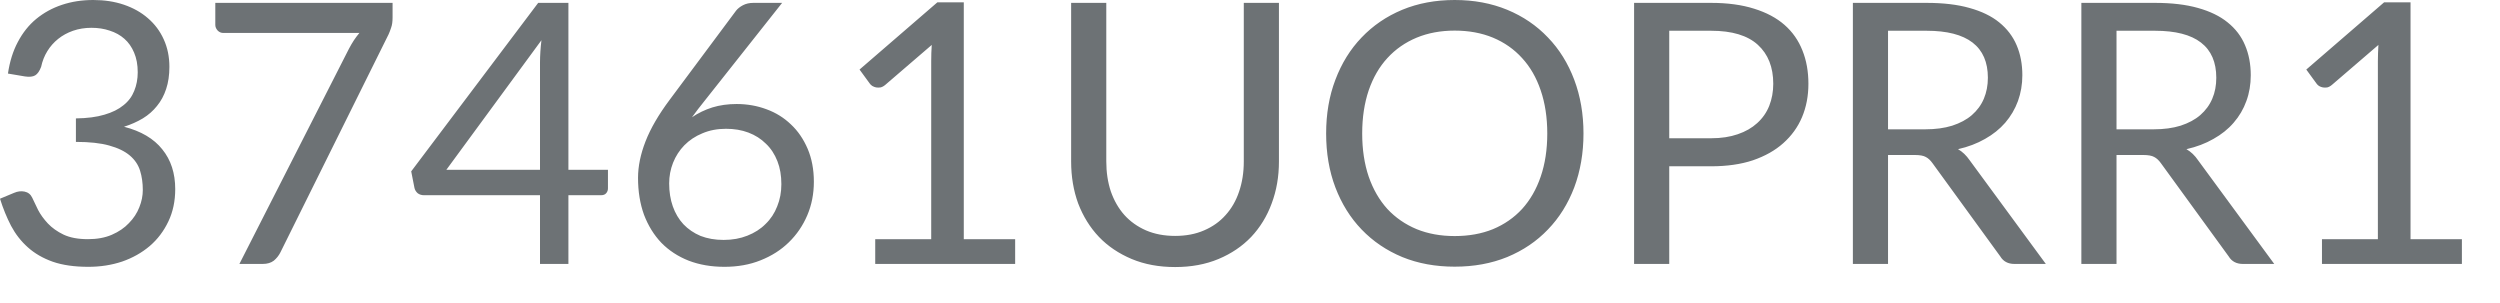 <?xml version="1.0" encoding="utf-8"?>
<svg xmlns="http://www.w3.org/2000/svg" fill="none" height="100%" overflow="visible" preserveAspectRatio="none" style="display: block;" viewBox="0 0 33 4" width="100%">
<path d="M0.105 0.971C0.128 0.814 0.171 0.675 0.235 0.555C0.299 0.433 0.38 0.331 0.478 0.25C0.578 0.168 0.691 0.106 0.817 0.064C0.946 0.021 1.083 0 1.231 0C1.377 0 1.511 0.02 1.635 0.062C1.758 0.104 1.864 0.163 1.952 0.24C2.042 0.317 2.112 0.41 2.161 0.519C2.211 0.628 2.236 0.749 2.236 0.882C2.236 0.991 2.222 1.089 2.193 1.175C2.165 1.26 2.125 1.335 2.072 1.399C2.021 1.463 1.959 1.518 1.885 1.563C1.811 1.607 1.729 1.644 1.637 1.673C1.862 1.731 2.03 1.83 2.142 1.971C2.256 2.111 2.313 2.286 2.313 2.496C2.313 2.654 2.283 2.797 2.222 2.924C2.162 3.05 2.081 3.158 1.976 3.248C1.872 3.336 1.75 3.405 1.611 3.453C1.473 3.499 1.325 3.522 1.166 3.522C0.983 3.522 0.827 3.5 0.697 3.455C0.567 3.409 0.457 3.345 0.368 3.265C0.278 3.185 0.204 3.09 0.146 2.981C0.089 2.871 0.04 2.751 0 2.623L0.185 2.546C0.233 2.525 0.279 2.52 0.324 2.529C0.371 2.539 0.404 2.565 0.425 2.609C0.446 2.654 0.472 2.707 0.502 2.77C0.534 2.832 0.578 2.892 0.632 2.95C0.687 3.008 0.756 3.057 0.839 3.097C0.924 3.137 1.031 3.157 1.161 3.157C1.281 3.157 1.386 3.138 1.476 3.099C1.568 3.059 1.643 3.008 1.702 2.945C1.763 2.883 1.809 2.813 1.839 2.736C1.87 2.659 1.885 2.583 1.885 2.508C1.885 2.415 1.873 2.33 1.849 2.253C1.825 2.176 1.78 2.109 1.714 2.053C1.648 1.997 1.558 1.953 1.442 1.921C1.329 1.889 1.182 1.873 1.002 1.873V1.563C1.15 1.561 1.275 1.545 1.378 1.514C1.482 1.484 1.566 1.442 1.63 1.389C1.696 1.337 1.743 1.273 1.772 1.199C1.802 1.126 1.818 1.044 1.818 0.954C1.818 0.855 1.802 0.768 1.77 0.694C1.739 0.621 1.697 0.56 1.642 0.512C1.588 0.464 1.523 0.428 1.447 0.404C1.374 0.379 1.293 0.367 1.207 0.367C1.12 0.367 1.039 0.38 0.964 0.406C0.89 0.432 0.824 0.468 0.767 0.514C0.711 0.559 0.663 0.613 0.625 0.675C0.586 0.738 0.559 0.807 0.543 0.882C0.522 0.938 0.496 0.976 0.464 0.995C0.433 1.013 0.388 1.018 0.329 1.009L0.105 0.971ZM5.182 0.038V0.23C5.182 0.285 5.176 0.33 5.163 0.365C5.152 0.4 5.14 0.43 5.129 0.454L3.701 3.332C3.68 3.374 3.651 3.41 3.614 3.441C3.577 3.469 3.529 3.484 3.468 3.484H3.16L4.607 0.642C4.628 0.602 4.65 0.565 4.672 0.531C4.695 0.497 4.719 0.465 4.744 0.435H2.946C2.919 0.435 2.894 0.424 2.874 0.404C2.853 0.381 2.842 0.356 2.842 0.329V0.038H5.182ZM7.128 2.241V0.82C7.128 0.778 7.13 0.732 7.133 0.682C7.136 0.633 7.141 0.582 7.147 0.531L5.892 2.241H7.128ZM8.025 2.241V2.486C8.025 2.512 8.017 2.533 8.001 2.551C7.986 2.569 7.963 2.577 7.931 2.577H7.503V3.484H7.128V2.577H5.599C5.566 2.577 5.538 2.569 5.514 2.551C5.492 2.532 5.477 2.508 5.471 2.481L5.428 2.262L7.104 0.038H7.503V2.241H8.025ZM9.552 3.167C9.668 3.167 9.772 3.148 9.865 3.111C9.959 3.074 10.04 3.023 10.105 2.957C10.173 2.892 10.224 2.814 10.259 2.724C10.296 2.634 10.314 2.536 10.314 2.431C10.314 2.318 10.297 2.217 10.262 2.128C10.226 2.036 10.176 1.959 10.11 1.897C10.046 1.833 9.969 1.784 9.879 1.75C9.789 1.716 9.691 1.7 9.583 1.7C9.468 1.7 9.364 1.72 9.271 1.76C9.178 1.798 9.099 1.851 9.033 1.918C8.969 1.984 8.919 2.061 8.884 2.149C8.85 2.236 8.833 2.326 8.833 2.421C8.833 2.532 8.849 2.633 8.881 2.724C8.913 2.815 8.96 2.894 9.021 2.96C9.083 3.025 9.159 3.077 9.247 3.114C9.337 3.149 9.438 3.167 9.552 3.167ZM9.302 1.329C9.272 1.368 9.242 1.405 9.213 1.442C9.186 1.478 9.159 1.513 9.134 1.548C9.216 1.492 9.305 1.449 9.403 1.418C9.501 1.388 9.608 1.373 9.723 1.373C9.862 1.373 9.994 1.396 10.117 1.442C10.241 1.487 10.348 1.554 10.44 1.642C10.533 1.729 10.606 1.836 10.661 1.964C10.715 2.091 10.743 2.236 10.743 2.399C10.743 2.558 10.714 2.706 10.656 2.842C10.598 2.978 10.517 3.097 10.413 3.198C10.31 3.299 10.186 3.378 10.04 3.436C9.896 3.494 9.737 3.522 9.562 3.522C9.389 3.522 9.232 3.495 9.091 3.441C8.949 3.385 8.829 3.306 8.73 3.205C8.632 3.102 8.556 2.979 8.501 2.835C8.448 2.689 8.422 2.526 8.422 2.347C8.422 2.196 8.455 2.035 8.521 1.866C8.588 1.694 8.695 1.511 8.84 1.317L9.716 0.141C9.738 0.113 9.769 0.089 9.807 0.069C9.847 0.048 9.893 0.038 9.944 0.038H10.324L9.302 1.329ZM13.4 3.157V3.484H11.553V3.157H12.292V0.808C12.292 0.737 12.294 0.666 12.299 0.593L11.686 1.12C11.665 1.138 11.644 1.149 11.623 1.154C11.602 1.157 11.583 1.157 11.565 1.154C11.548 1.151 11.531 1.144 11.515 1.135C11.5 1.125 11.489 1.115 11.481 1.103L11.346 0.918L12.373 0.031H12.722V3.157H13.4ZM15.512 3.114C15.654 3.114 15.782 3.09 15.894 3.041C16.006 2.993 16.101 2.926 16.178 2.839C16.256 2.753 16.316 2.649 16.356 2.529C16.397 2.409 16.418 2.277 16.418 2.132V0.038H16.882V2.132C16.882 2.331 16.85 2.516 16.786 2.686C16.724 2.855 16.633 3.003 16.515 3.128C16.397 3.251 16.254 3.348 16.084 3.419C15.914 3.49 15.723 3.525 15.512 3.525C15.3 3.525 15.109 3.49 14.939 3.419C14.77 3.348 14.625 3.251 14.507 3.128C14.388 3.003 14.297 2.855 14.232 2.686C14.17 2.516 14.139 2.331 14.139 2.132V0.038H14.603V2.13C14.603 2.274 14.623 2.407 14.663 2.527C14.705 2.647 14.764 2.75 14.841 2.837C14.919 2.924 15.015 2.992 15.127 3.041C15.241 3.09 15.369 3.114 15.512 3.114ZM20.902 1.762C20.902 2.02 20.861 2.258 20.78 2.474C20.698 2.689 20.583 2.874 20.433 3.029C20.284 3.185 20.105 3.306 19.895 3.393C19.686 3.478 19.456 3.52 19.202 3.52C18.949 3.52 18.718 3.478 18.51 3.393C18.301 3.306 18.123 3.185 17.973 3.029C17.824 2.874 17.709 2.689 17.627 2.474C17.545 2.258 17.505 2.02 17.505 1.762C17.505 1.504 17.545 1.268 17.627 1.053C17.709 0.836 17.824 0.65 17.973 0.495C18.123 0.338 18.301 0.216 18.51 0.129C18.718 0.043 18.949 0 19.202 0C19.456 0 19.686 0.043 19.895 0.129C20.105 0.216 20.284 0.338 20.433 0.495C20.583 0.65 20.698 0.836 20.78 1.053C20.861 1.268 20.902 1.504 20.902 1.762ZM20.424 1.762C20.424 1.551 20.395 1.361 20.337 1.192C20.28 1.024 20.198 0.882 20.092 0.767C19.986 0.65 19.858 0.56 19.707 0.497C19.557 0.435 19.388 0.404 19.202 0.404C19.018 0.404 18.85 0.435 18.7 0.497C18.549 0.56 18.42 0.65 18.313 0.767C18.207 0.882 18.125 1.024 18.067 1.192C18.01 1.361 17.981 1.551 17.981 1.762C17.981 1.974 18.01 2.164 18.067 2.332C18.125 2.499 18.207 2.641 18.313 2.758C18.42 2.873 18.549 2.962 18.7 3.025C18.85 3.086 19.018 3.116 19.202 3.116C19.388 3.116 19.557 3.086 19.707 3.025C19.858 2.962 19.986 2.873 20.092 2.758C20.198 2.641 20.28 2.499 20.337 2.332C20.395 2.164 20.424 1.974 20.424 1.762ZM22.587 1.825C22.72 1.825 22.837 1.807 22.938 1.772C23.041 1.737 23.126 1.688 23.195 1.625C23.266 1.561 23.319 1.485 23.354 1.397C23.389 1.308 23.407 1.211 23.407 1.106C23.407 0.886 23.339 0.715 23.203 0.591C23.068 0.468 22.863 0.406 22.587 0.406H22.034V1.825H22.587ZM22.587 0.038C22.805 0.038 22.994 0.064 23.155 0.115C23.316 0.165 23.45 0.236 23.556 0.329C23.662 0.422 23.74 0.534 23.792 0.666C23.845 0.797 23.871 0.944 23.871 1.106C23.871 1.266 23.843 1.413 23.787 1.546C23.731 1.679 23.648 1.793 23.539 1.89C23.432 1.986 23.298 2.061 23.138 2.116C22.979 2.169 22.795 2.195 22.587 2.195H22.034V3.484H21.57V0.038H22.587ZM25.413 1.707C25.548 1.707 25.666 1.691 25.769 1.659C25.873 1.625 25.96 1.579 26.029 1.519C26.099 1.458 26.152 1.386 26.187 1.303C26.222 1.22 26.24 1.127 26.24 1.026C26.24 0.821 26.173 0.666 26.038 0.562C25.903 0.458 25.701 0.406 25.432 0.406H24.922V1.707H25.413ZM27.005 3.484H26.591C26.506 3.484 26.444 3.451 26.404 3.385L25.509 2.154C25.482 2.116 25.452 2.088 25.42 2.072C25.39 2.055 25.342 2.046 25.276 2.046H24.922V3.484H24.458V0.038H25.432C25.65 0.038 25.839 0.06 25.997 0.105C26.156 0.149 26.287 0.212 26.389 0.295C26.493 0.379 26.57 0.48 26.62 0.598C26.67 0.715 26.695 0.847 26.695 0.993C26.695 1.115 26.675 1.228 26.637 1.334C26.598 1.44 26.542 1.535 26.469 1.62C26.396 1.704 26.307 1.775 26.202 1.834C26.097 1.894 25.979 1.939 25.846 1.969C25.905 2.003 25.956 2.052 26 2.116L27.005 3.484ZM28.428 1.707C28.563 1.707 28.681 1.691 28.784 1.659C28.888 1.625 28.975 1.579 29.044 1.519C29.114 1.458 29.167 1.386 29.202 1.303C29.238 1.22 29.255 1.127 29.255 1.026C29.255 0.821 29.188 0.666 29.053 0.562C28.919 0.458 28.717 0.406 28.447 0.406H27.938V1.707H28.428ZM30.02 3.484H29.606C29.522 3.484 29.459 3.451 29.419 3.385L28.524 2.154C28.497 2.116 28.467 2.088 28.435 2.072C28.405 2.055 28.357 2.046 28.291 2.046H27.938V3.484H27.474V0.038H28.447C28.665 0.038 28.854 0.06 29.013 0.105C29.171 0.149 29.302 0.212 29.404 0.295C29.509 0.379 29.586 0.48 29.635 0.598C29.685 0.715 29.71 0.847 29.71 0.993C29.71 1.115 29.691 1.228 29.652 1.334C29.614 1.44 29.558 1.535 29.484 1.62C29.412 1.704 29.323 1.775 29.217 1.834C29.113 1.894 28.994 1.939 28.861 1.969C28.92 2.003 28.972 2.052 29.015 2.116L30.02 3.484ZM32.497 3.157V3.484H30.65V3.157H31.388V0.808C31.388 0.737 31.391 0.666 31.395 0.593L30.782 1.12C30.761 1.138 30.74 1.149 30.72 1.154C30.699 1.157 30.68 1.157 30.662 1.154C30.644 1.151 30.627 1.144 30.611 1.135C30.597 1.125 30.586 1.115 30.578 1.103L30.443 0.918L31.47 0.031H31.819V3.157H32.497Z" fill="#6D7275" id="Vector"/>
</svg>